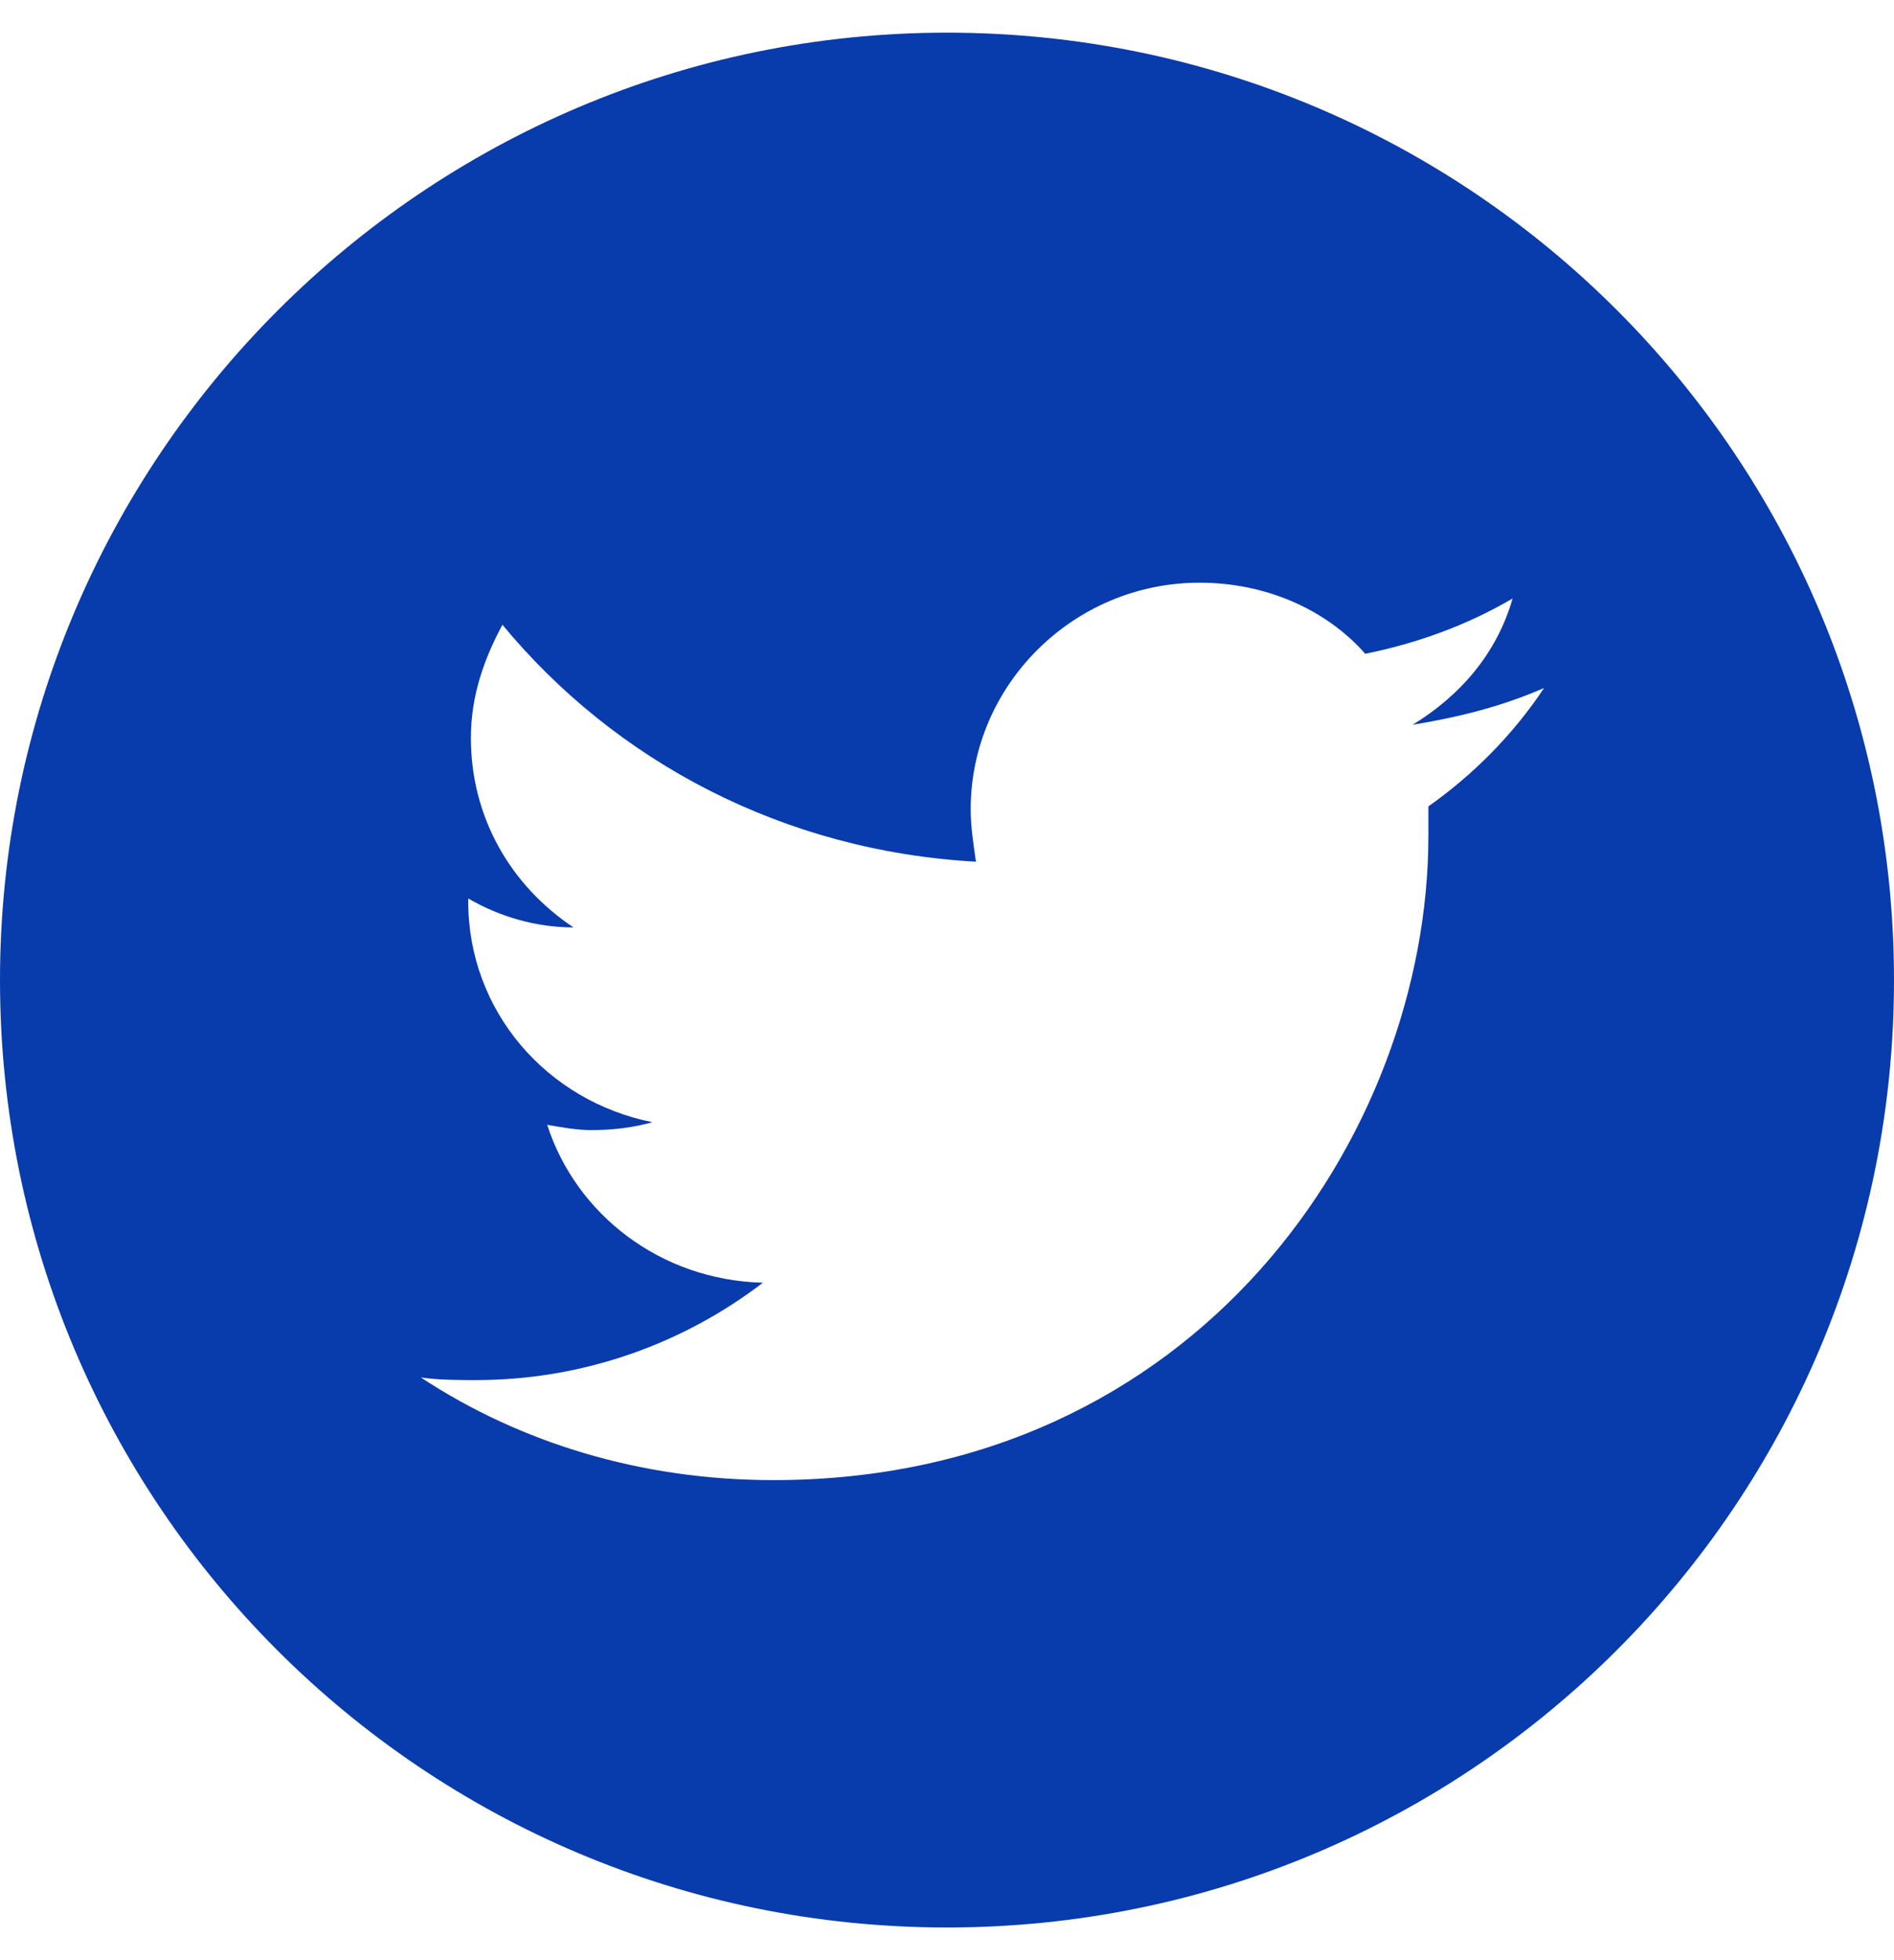 <svg width="29" height="30" viewBox="0 0 29 30" fill="none" xmlns="http://www.w3.org/2000/svg">
<g clip-path="url(#clip0_42_6915)">
<path d="M14.5 0.5C22.515 0.5 29 6.985 29 15C29 23.015 22.515 29.5 14.5 29.5C6.485 29.5 0 23.015 0 15C0 7.025 6.485 0.5 14.5 0.5ZM18.367 8.918C16.433 8.918 14.863 10.489 14.863 12.382C14.863 12.664 14.903 12.905 14.943 13.188C12.003 13.026 9.425 11.657 7.693 9.562C7.411 10.086 7.21 10.65 7.21 11.294C7.21 12.503 7.814 13.55 8.781 14.194C8.217 14.194 7.653 14.033 7.169 13.751V13.792C7.169 15.483 8.378 16.853 9.989 17.175C9.707 17.256 9.385 17.296 9.062 17.296C8.821 17.296 8.619 17.256 8.378 17.215C8.821 18.585 10.11 19.592 11.681 19.632C10.472 20.558 8.942 21.122 7.29 21.122C7.008 21.122 6.726 21.122 6.444 21.082C7.975 22.089 9.828 22.653 11.842 22.653C18.326 22.653 21.871 17.376 21.871 12.785C21.871 12.624 21.871 12.503 21.871 12.342C22.555 11.858 23.16 11.254 23.643 10.529C22.999 10.811 22.354 10.972 21.629 11.093C22.354 10.65 22.918 10.006 23.16 9.16C22.475 9.562 21.71 9.844 20.904 10.006C20.3 9.321 19.374 8.918 18.367 8.918Z" fill="#083BAC"/>
</g>
<defs>
<clipPath id="clip0_42_6915">
<rect width="29" height="29" fill="white" transform="translate(0 0.5)"/>
</clipPath>
</defs>
</svg>
